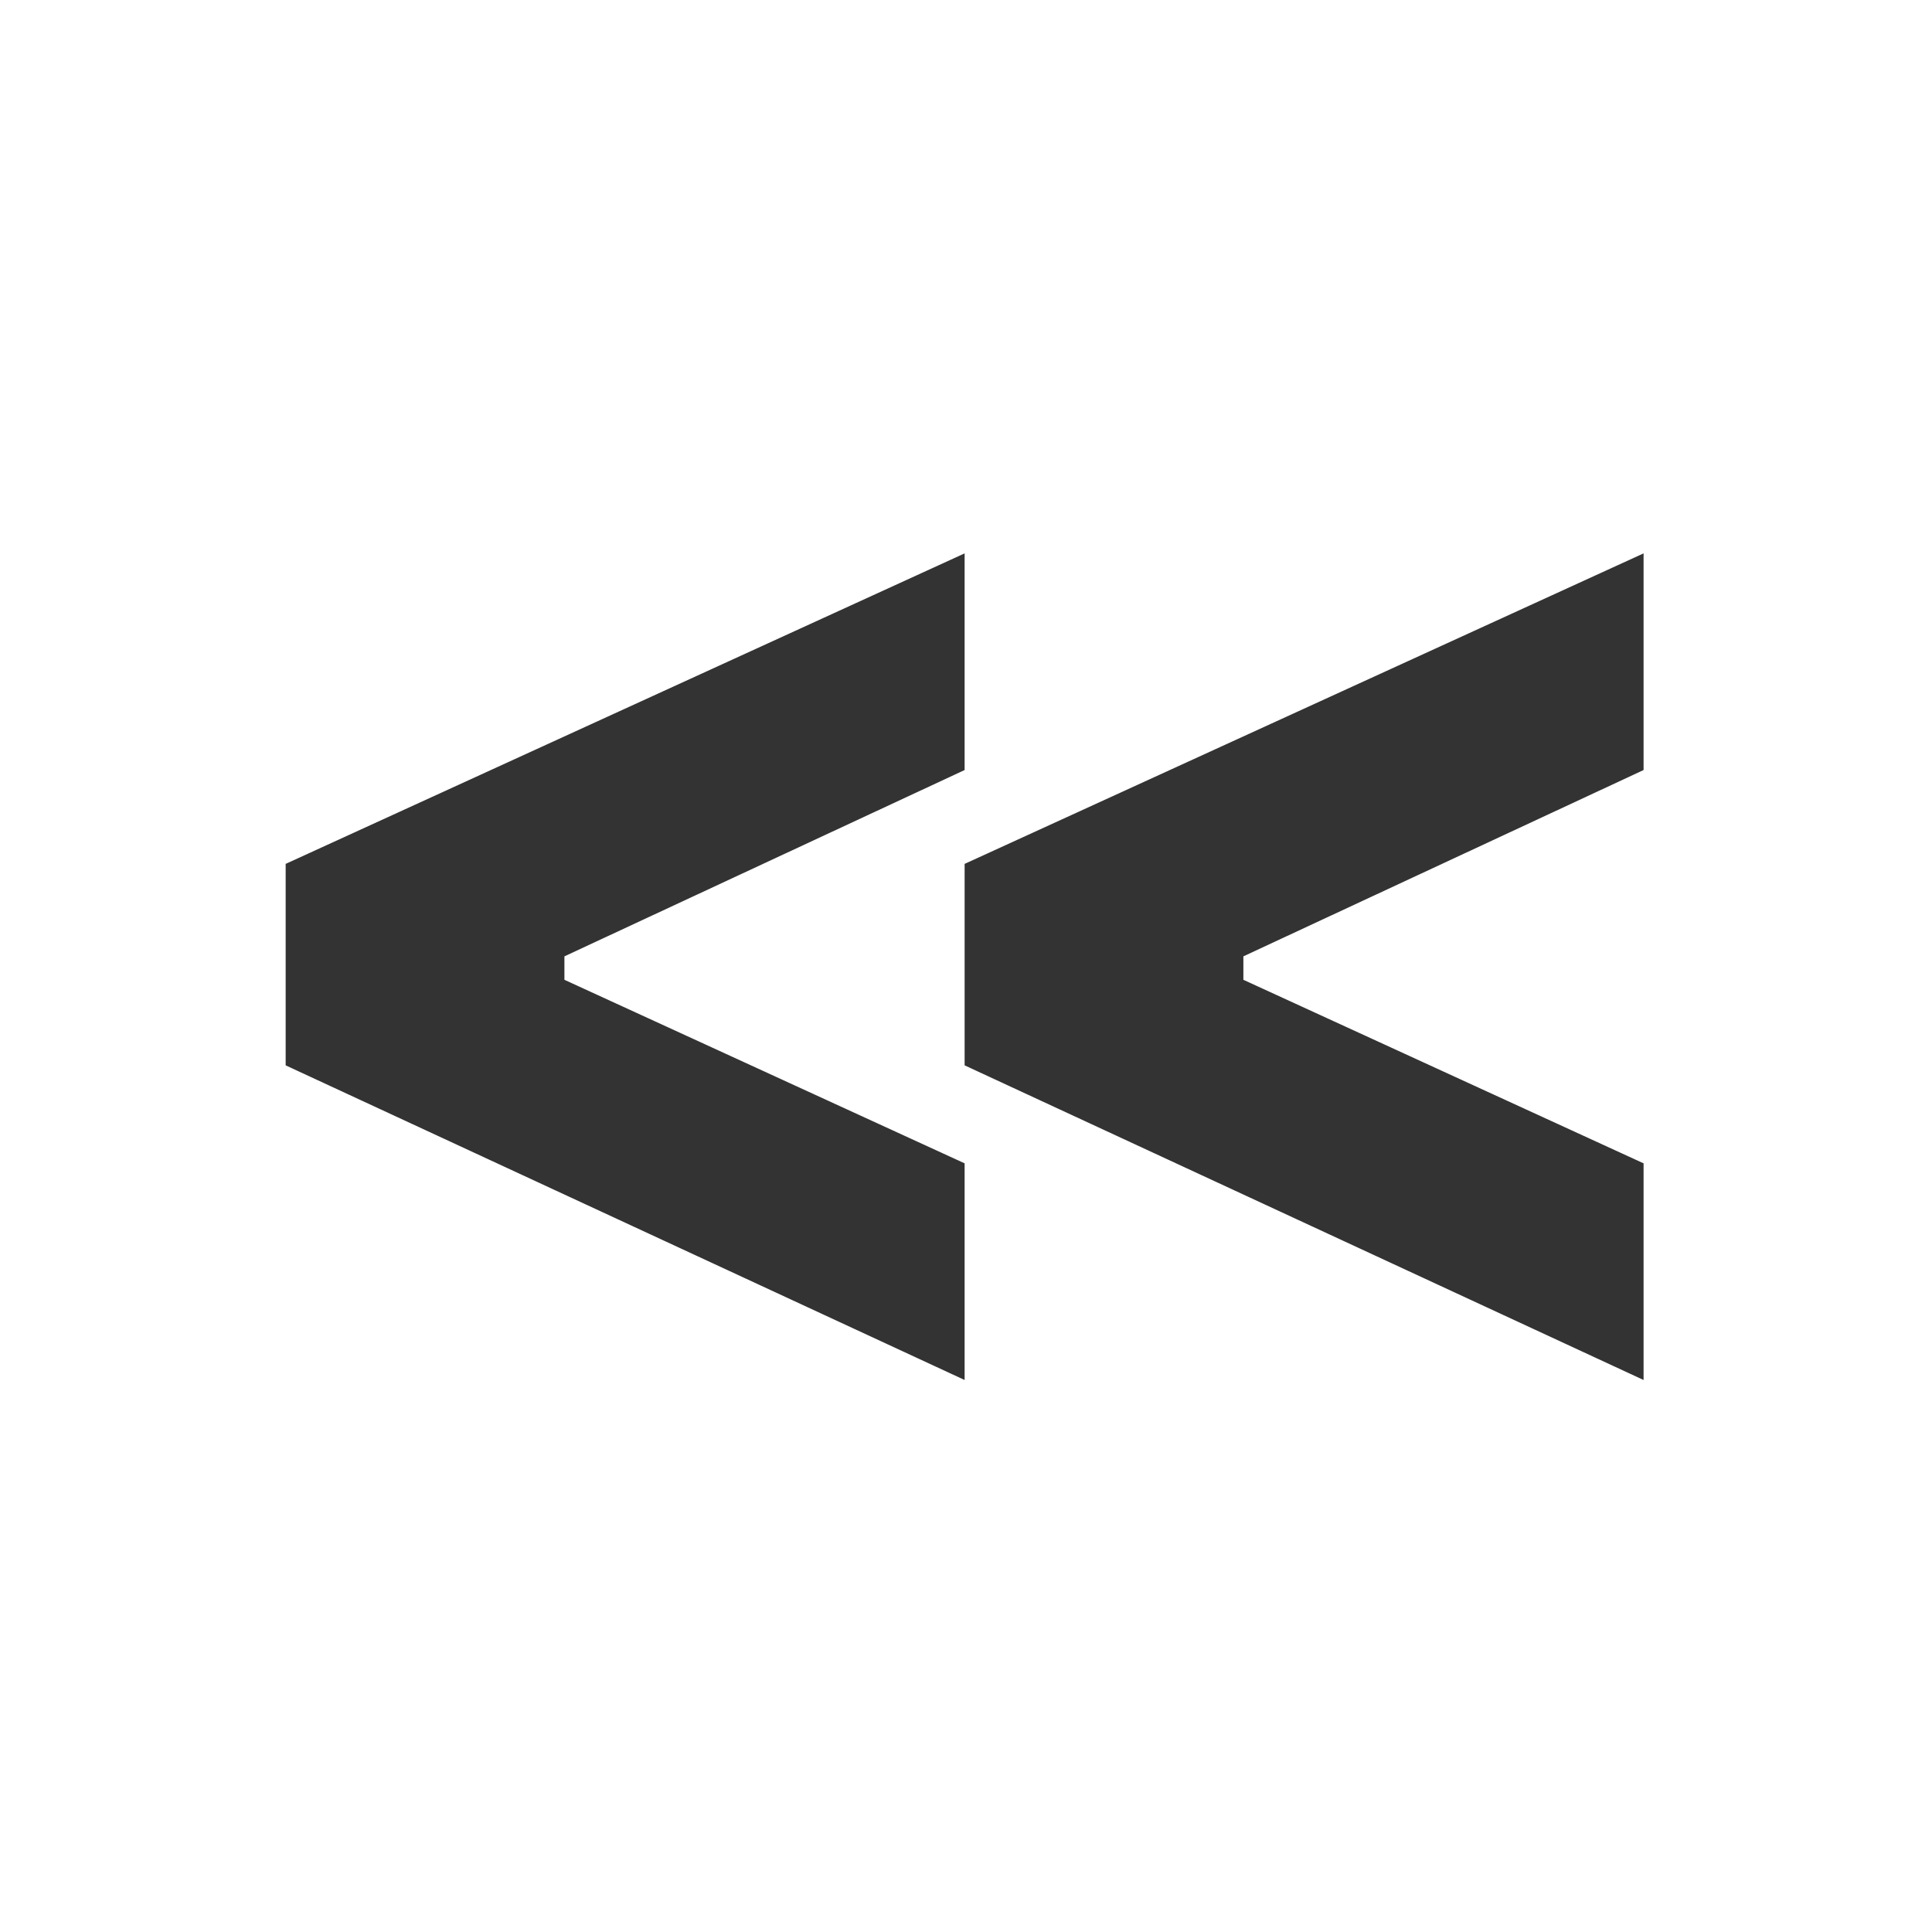 
<svg xmlns="http://www.w3.org/2000/svg" version="1.1" xmlns:xlink="http://www.w3.org/1999/xlink" preserveAspectRatio="none" x="0px" y="0px" width="70px" height="70px" viewBox="0 0 70 70">
<rect x="0" y="0" width="70" height="70" fill="#333333" stroke="none"/>
<defs>
<g id="Layer0_0_FILL">
<path fill="#FFFFFF" stroke="none" d="
M 0 0
L 0 70 70 70 70 0 0 0
M 45.05 35.5
L 59.55 42.15 59.55 50 34.95 38.6 34.95 31.3 59.55 20.05 59.55 27.9 45.05 34.65 45.05 35.5
M 34.95 20.05
L 34.95 27.9 20.45 34.65 20.45 35.5 34.95 42.15 34.95 50 10.35 38.6 10.35 31.3 34.95 20.05 Z"/>
</g>
</defs>

<g transform="matrix( 1, 0, 0, 1, 0,0) ">
<use xlink:href="#Layer0_0_FILL"/>
</g>
</svg>
